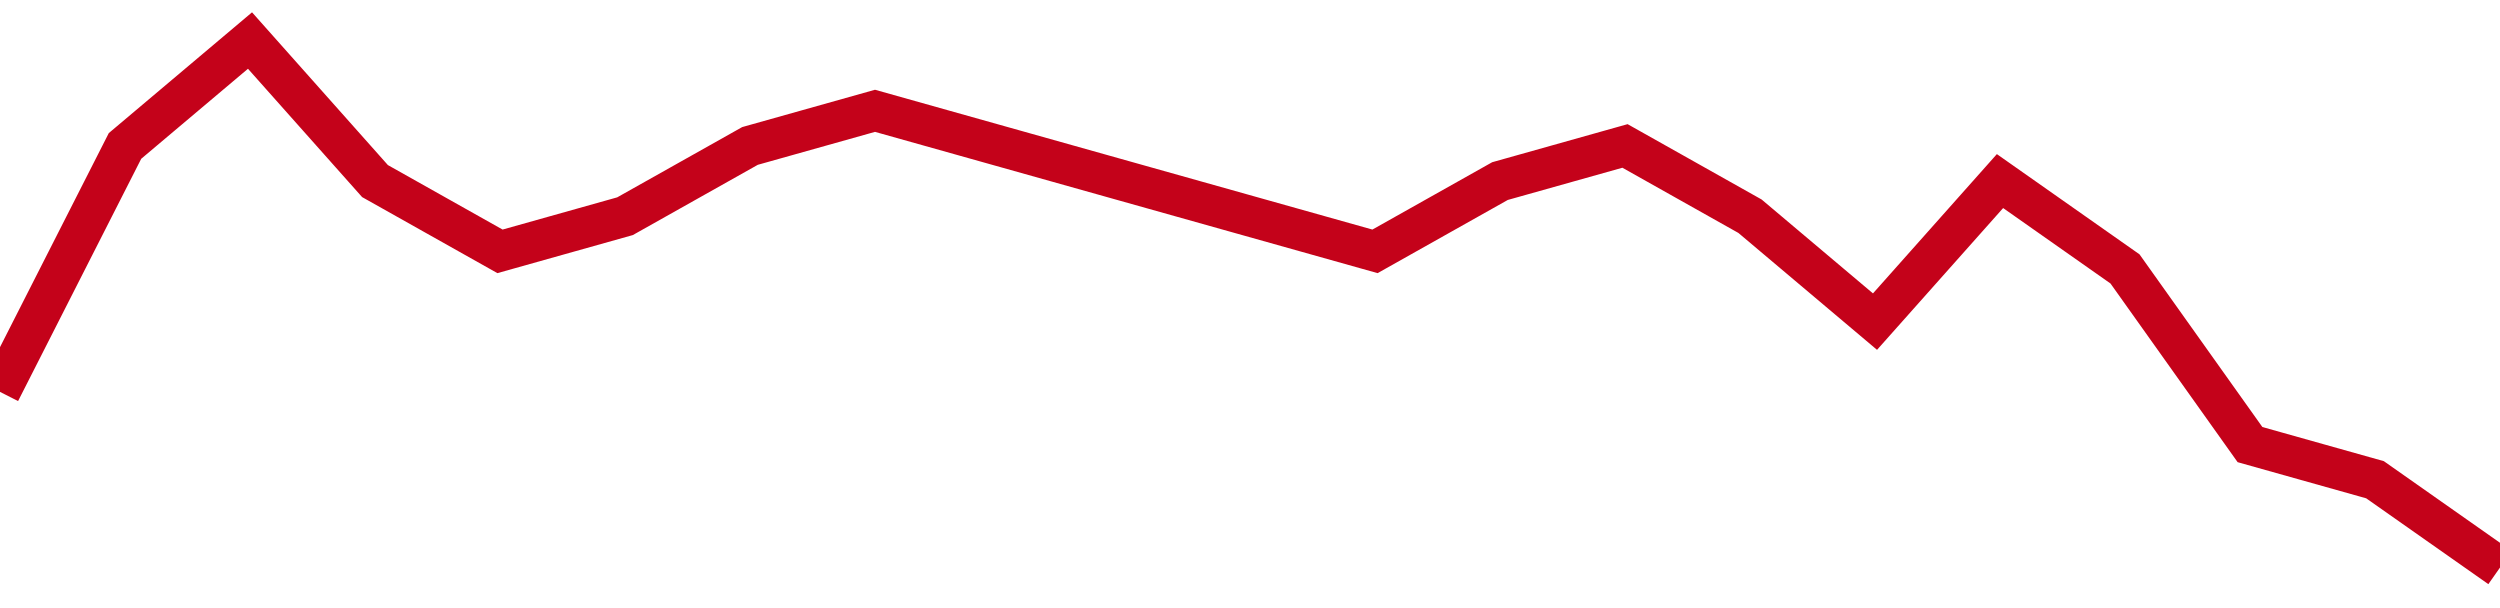 <!-- Generated with https://github.com/jxxe/sparkline/ --><svg viewBox="0 0 185 45" class="sparkline" xmlns="http://www.w3.org/2000/svg"><path class="sparkline--fill" d="M 0 29 L 0 29 L 9.25 10.8 L 18.5 3 L 27.75 13.4 L 37 18.6 L 46.25 16 L 55.5 10.8 L 64.75 8.2 L 74 10.8 L 83.25 13.4 L 92.5 16 L 101.75 18.6 L 111 13.4 L 120.25 10.8 L 129.5 16 L 138.75 23.8 L 148 13.4 L 157.25 19.9 L 166.5 32.9 L 175.75 35.5 L 185 42 V 45 L 0 45 Z" stroke="none" fill="none" ></path><path class="sparkline--line" d="M 0 29 L 0 29 L 9.25 10.8 L 18.5 3 L 27.75 13.4 L 37 18.6 L 46.25 16 L 55.5 10.8 L 64.75 8.2 L 74 10.8 L 83.25 13.4 L 92.5 16 L 101.75 18.6 L 111 13.4 L 120.25 10.8 L 129.5 16 L 138.75 23.8 L 148 13.4 L 157.25 19.9 L 166.5 32.9 L 175.75 35.5 L 185 42" fill="none" stroke-width="3" stroke="#C4021A" ></path></svg>